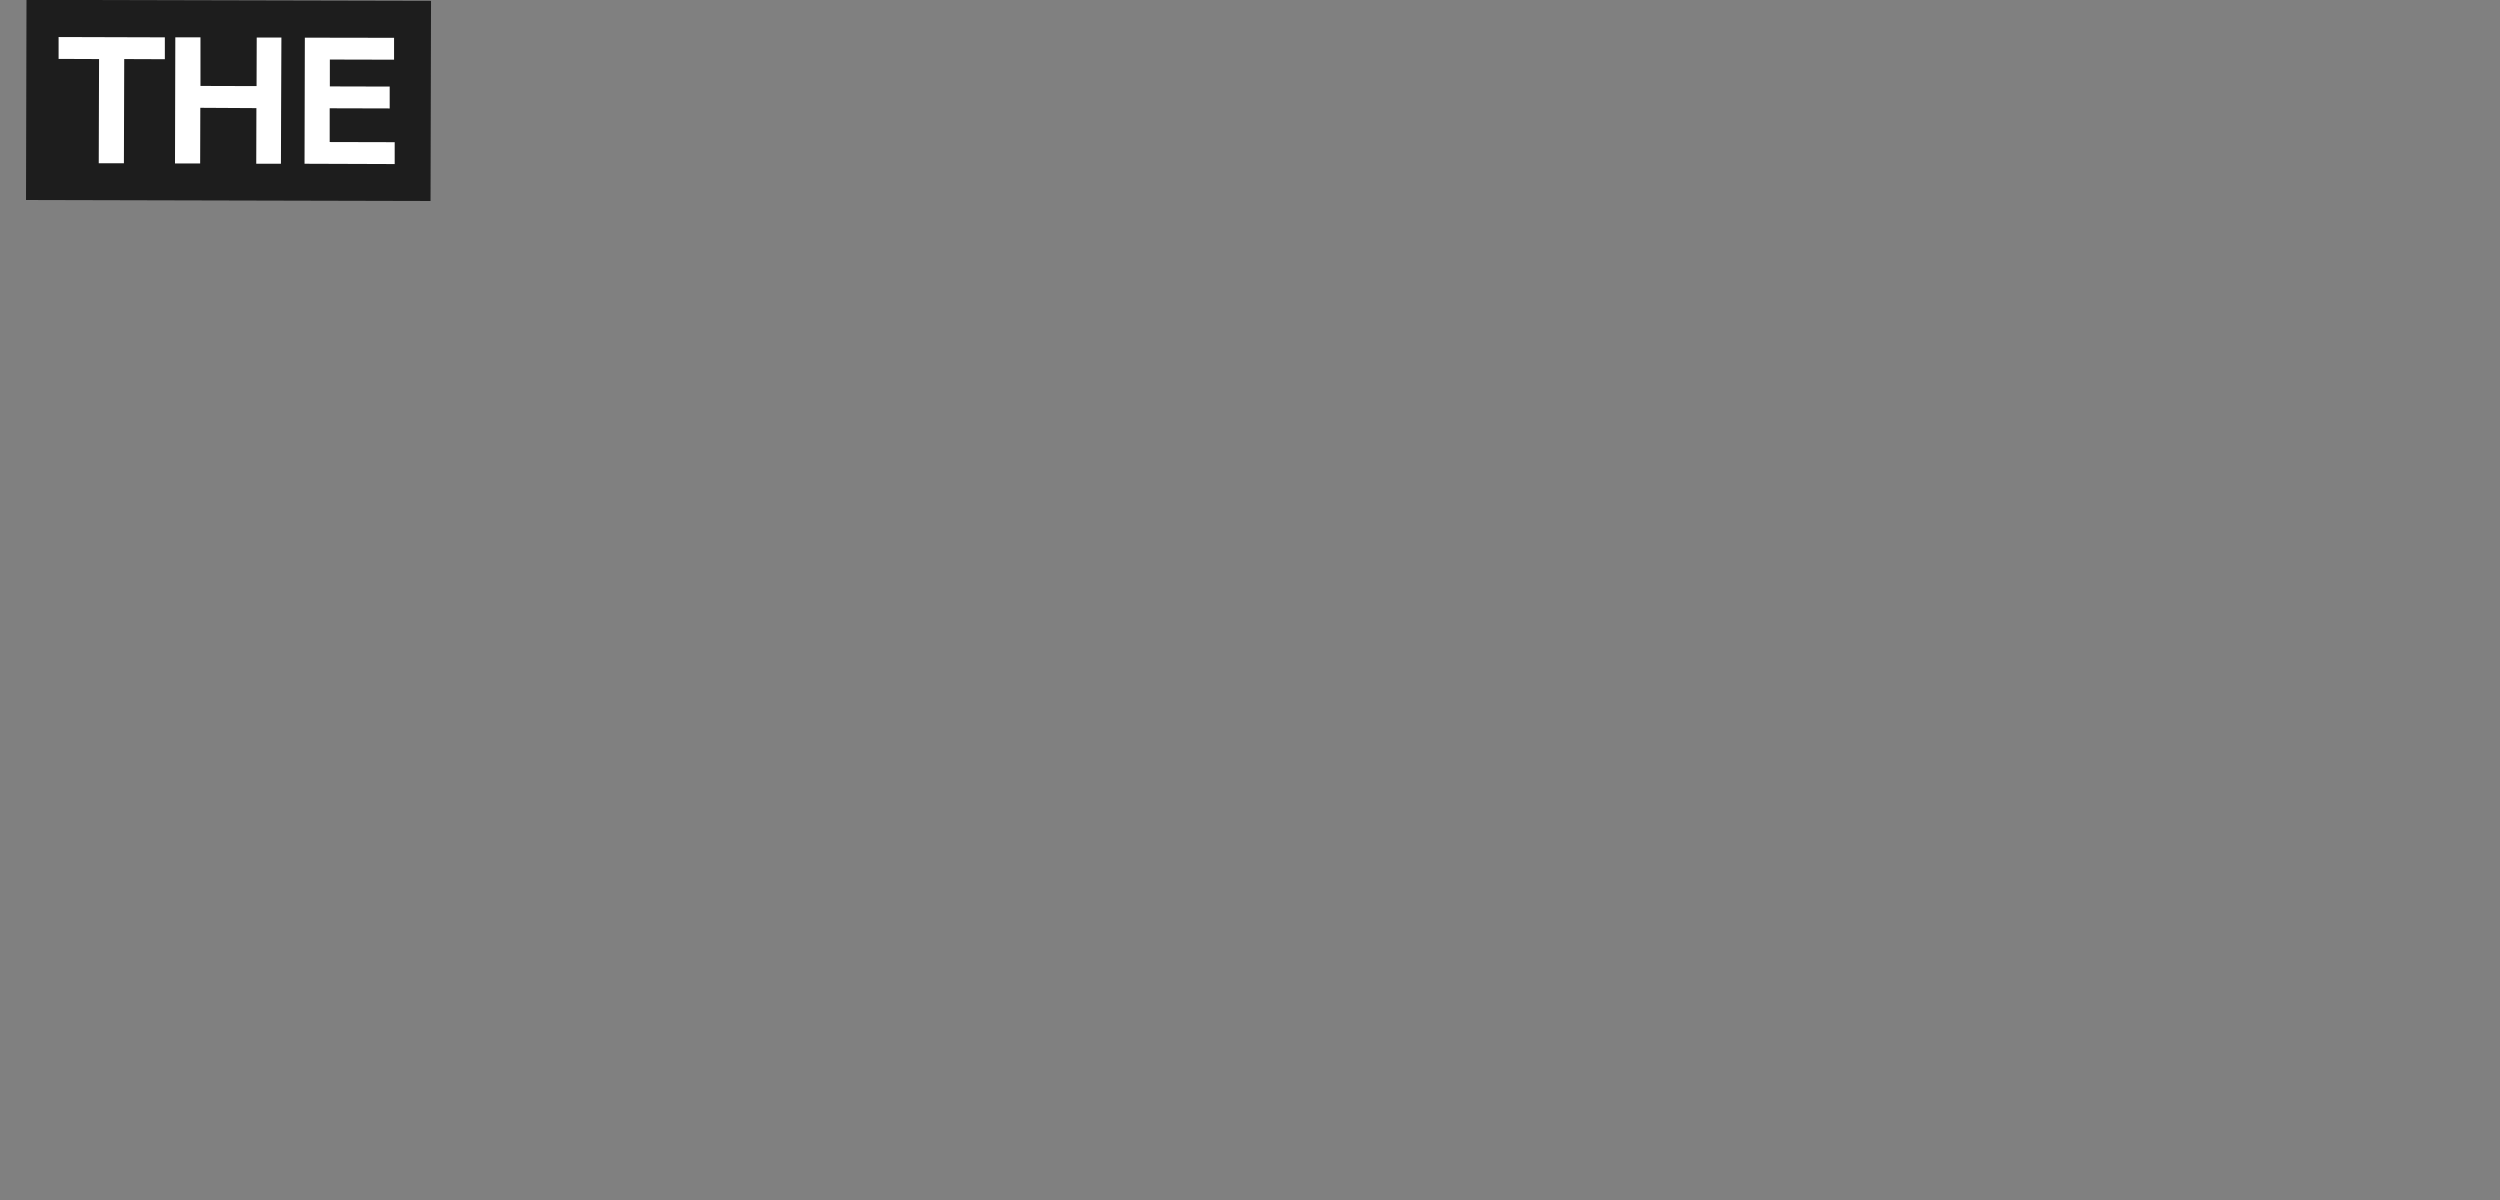 <?xml version="1.0" encoding="utf-8"?>
<!-- Generator: Adobe Illustrator 19.1.0, SVG Export Plug-In . SVG Version: 6.00 Build 0)  -->
<svg version="1.1" id="Layer_1" xmlns="http://www.w3.org/2000/svg" xmlns:xlink="http://www.w3.org/1999/xlink" x="0px" y="0px"
	 viewBox="-50 182.9 1600 768" enable-background="new -50 182.9 1600 768" xml:space="preserve">
<rect x="-50" y="182.9" width="1600" height="768" fill="#808080" stroke="none"/>
<g id="Layer_1_1_" display="none">
	<g id="XMLID_4022_" display="inline">
		<path id="XMLID_4032_" fill="#1D1D1D" d="M1541,940.9h-84.5v-16.8h32.5v-37.6h-32.5V870h84.5v16.5h-37.3v37.6h37.3V940.9z"/>
		<path id="XMLID_4029_" fill="#1D1D1D" d="M1498.8,859.3c-6.4,0-12.3-1.1-17.8-3.4c-5.4-2.3-10.1-5.4-14.1-9.4s-7.1-8.7-9.3-14.2
			c-2.2-5.5-3.4-11.4-3.4-17.9s1.1-12.5,3.4-17.9c2.2-5.4,5.4-10.2,9.3-14.2c4-4,8.7-7.2,14.1-9.4c5.4-2.3,11.4-3.4,17.8-3.4
			s12.3,1.1,17.7,3.4c5.4,2.2,10.1,5.4,14.1,9.3c4,4,7.1,8.7,9.3,14.3c2.2,5.5,3.4,11.5,3.4,18s-1.1,12.5-3.4,18
			c-2.2,5.5-5.3,10.3-9.3,14.3s-8.7,7.1-14.1,9.4C1511.1,858.2,1505.2,859.3,1498.8,859.3z M1498.8,842.5c4,0,7.8-0.7,11.4-2.1
			c3.6-1.4,6.7-3.3,9.4-5.9c2.7-2.5,4.8-5.5,6.4-9s2.3-7.2,2.3-11.3c0-4-0.8-7.8-2.3-11.2c-1.6-3.5-3.7-6.4-6.4-9
			c-2.7-2.5-5.8-4.5-9.4-5.9s-7.4-2.1-11.4-2.1s-7.8,0.7-11.4,2.1c-3.6,1.4-6.8,3.3-9.5,5.7c-2.8,2.4-4.9,5.4-6.5,8.9
			c-1.5,3.5-2.3,7.3-2.3,11.4c0,4.2,0.8,8,2.3,11.5s3.7,6.4,6.5,8.9c2.8,2.4,5.9,4.4,9.5,5.7
			C1490.9,841.8,1494.7,842.5,1498.8,842.5z"/>
		<path id="XMLID_4027_" fill="#1D1D1D" d="M1471.1,769h-14.7v-71.2h14.7V725h69.9v16.8h-69.9V769z"/>
		<path id="XMLID_4025_" fill="#1D1D1D" d="M1541,689h-84.5v-59.8h14.7v43h18v-40.1h14.7v40.1h22.6v-43.6h14.7V689H1541z"/>
		<path id="XMLID_4023_" fill="#1D1D1D" d="M1541,615.7h-84.5v-16.8h69.9v-39.4h14.7L1541,615.7L1541,615.7z"/>
	</g>
	<g id="XMLID_4015_" display="inline">
		<path id="XMLID_4020_" fill="#1D1D1D" d="M183.1,305.3V320h-71.2v-14.7h27.2v-69.9H156v69.9H183.1z"/>
		<path id="XMLID_4018_" fill="#1D1D1D" d="M104.8,235.4v84.5H88v-32.5H50.4v32.5H33.9v-84.5h16.5v37.3H88v-37.3H104.8z"/>
		<path id="XMLID_4016_" fill="#1D1D1D" d="M18.1,235.4v84.5h-59.8v-14.7h43v-18h-40.1v-14.6H1.3v-22.5h-43.7v-14.7H18.1z"/>
	</g>
	<g id="XMLID_3997_" display="inline">
		<path id="XMLID_4012_" fill="#1D1D1D" d="M590.1,553.7l-70.3-47l15-22.4c4.5-6.7,9.3-11.8,14.4-15.1c5.1-3.4,10.2-5.4,15.5-6.2
			c5.2-0.8,10.4-0.4,15.6,1.1c5.2,1.5,10.1,3.8,14.7,6.9c11.3,7.5,17.8,16.4,19.6,26.8s-1.3,21.5-9.3,33.4L590.1,553.7z
			 M587.1,531.9l6.2-9.2c2.4-3.5,4.1-7,5.2-10.3c1.1-3.3,1.4-6.6,0.9-9.7s-1.9-6.1-4.1-9c-2.3-2.9-5.5-5.8-9.7-8.6
			c-4.1-2.7-7.9-4.5-11.5-5.5c-3.6-0.9-7-1-10.2-0.3s-6.1,2.1-8.9,4.3c-2.7,2.2-5.2,5-7.5,8.4l-6.2,9.2L587.1,531.9z"/>
		<path id="XMLID_4009_" fill="#1D1D1D" d="M599.7,463.6c-4.6-4.5-8-9.5-10.2-14.9c-2.3-5.4-3.4-11-3.4-16.6
			c0-5.7,1.1-11.2,3.3-16.7s5.6-10.5,10.2-15.1c4.6-4.6,9.6-8.1,15-10.4c5.4-2.3,11-3.5,16.6-3.5c5.7,0,11.2,1,16.7,3.2
			c5.5,2.2,10.5,5.5,15,10.1c4.6,4.5,8,9.4,10.2,14.8c2.3,5.4,3.4,10.9,3.5,16.5s-1.1,11.2-3.4,16.7c-2.3,5.5-5.7,10.5-10.2,15.1
			c-4.6,4.6-9.6,8.1-15,10.4s-11,3.5-16.7,3.6c-5.6,0.1-11.2-1-16.6-3.2C609.3,471.5,604.3,468.1,599.7,463.6z M611.6,451.7
			c2.9,2.8,6.1,5,9.6,6.6c3.5,1.5,7.1,2.4,10.8,2.5s7.3-0.5,10.8-1.9s6.7-3.5,9.6-6.4c2.8-2.9,4.9-6.1,6.2-9.6
			c1.3-3.6,1.9-7.2,1.8-10.9c-0.1-3.7-1-7.3-2.6-10.8s-3.8-6.7-6.7-9.5c-2.9-2.8-6.1-5-9.6-6.6c-3.5-1.5-7.1-2.4-10.8-2.6
			s-7.3,0.4-10.8,1.8c-3.6,1.4-6.8,3.6-9.7,6.5c-2.9,3-5.1,6.2-6.4,9.8c-1.3,3.6-1.9,7.2-1.6,10.8c0.2,3.7,1.2,7.3,2.7,10.8
			C606.5,445.7,608.7,448.8,611.6,451.7z"/>
		<path id="XMLID_4007_" fill="#1D1D1D" d="M698.3,427.1L649,358.4l13.7-9.8l40.7,56.8l32-22.9l8.5,11.9L698.3,427.1z"/>
		<path id="XMLID_4004_" fill="#1D1D1D" d="M752.3,389.6l-38.1-75.5l30.3-15.3c4.1-2.1,8-3.3,11.8-3.7s7.4,0,10.7,1
			c3.3,1.1,6.3,2.8,9,5.1c2.7,2.3,4.9,5.2,6.6,8.7c2.1,4.1,3.2,8.1,3.4,12c0.2,3.9-0.4,7.5-1.8,10.9c-1.4,3.4-3.4,6.4-6.1,9.2
			c-2.7,2.7-5.8,5-9.5,6.9l-14.4,7.3l13,25.8L752.3,389.6z M747.6,343.2l13.1-6.6c4.4-2.2,7.1-4.9,8.2-8.2c1.1-3.3,0.7-6.7-1.1-10.3
			c-0.8-1.6-1.8-2.9-2.9-4.1c-1.2-1.1-2.5-2-4-2.6s-3.2-0.8-5.2-0.6c-1.9,0.2-4,0.9-6.3,2.1l-13.6,6.9L747.6,343.2z"/>
		<path id="XMLID_4002_" fill="#1D1D1D" d="M812.7,359.5l-24.9-80.8l16.1-5l9.6,31.1l35.9-11.1l-9.6-31.1l15.8-4.9l24.9,80.8
			l-15.8,4.9l-11-35.7l-35.9,11.1l11,35.7L812.7,359.5z"/>
		<path id="XMLID_4000_" fill="#1D1D1D" d="M895.8,336.8l-13.9-83.4l16.6-2.8l13.9,83.4L895.8,336.8z"/>
		<path id="XMLID_3998_" fill="#1D1D1D" d="M926.9,330.8l-2.7-84.5l16.3-0.5l31.1,44.6c2.4,3.5,4.3,6.3,5.7,8.4
			c1.4,2.2,2.6,3.9,3.6,5.3h0.1c-0.1-1.6-0.3-4-0.4-7.1s-0.3-6.3-0.4-9.4l-1.4-43l16.5-0.5l2.7,84.5l-16.3,0.5l-31.2-43.7
			c-0.9-1.2-1.8-2.5-2.7-3.9c-0.9-1.3-1.8-2.6-2.6-3.9c-0.8-1.2-1.5-2.4-2.2-3.4s-1.2-1.9-1.7-2.5h-0.1c0.1,1.6,0.3,4,0.4,7.1
			c0.1,3.1,0.3,6.3,0.4,9.4l1.3,42.1L926.9,330.8z"/>
	</g>
</g>
<g id="Layer_2" display="none">
</g>
<g id="Layer_3" display="none">
</g>
<g id="Layer_4" display="none">
</g>
<g id="Layer_5" display="none">
	<g id="XMLID_2079_" display="inline">
		<path id="XMLID_2094_" fill="#1D1D1D" d="M614.8,866.6l0.7,84l-26.8,0.2c-8,0.1-14.9-1-20.5-3.4c-5.6-2.3-10.2-5.4-13.7-9.2
			c-3.5-3.9-6.1-8.3-7.8-13.4c-1.6-5.1-2.5-10.4-2.5-15.9c-0.1-13.5,3.6-23.8,11-31.1c7.5-7.2,18.4-10.9,32.7-11.1L614.8,866.6z
			 M598.5,881.3l-11,0.1c-4.2,0-8,0.5-11.4,1.5c-3.3,1-6.1,2.6-8.4,4.7c-2.3,2.1-4,4.9-5.1,8.4s-1.7,7.7-1.6,12.7
			c0,4.9,0.7,9,2,12.5s3.1,6.4,5.5,8.6c2.4,2.2,5.2,3.9,8.5,4.9s7,1.5,11.1,1.5l11-0.1L598.5,881.3z"/>
		<path id="XMLID_2091_" fill="#1D1D1D" d="M535.3,909.1c-1.2,6.3-3.3,11.9-6.5,16.8c-3.2,4.9-7.1,8.9-11.8,12.1s-9.8,5.4-15.6,6.6
			c-5.7,1.2-11.8,1.2-18.1,0.1c-6.3-1.2-12-3.3-16.9-6.5c-4.9-3.2-9-7.1-12.2-11.7c-3.2-4.6-5.4-9.8-6.7-15.5
			c-1.3-5.7-1.3-11.7-0.1-18c1.2-6.3,3.3-11.8,6.5-16.7s7.1-8.9,11.7-12.1c4.6-3.2,9.8-5.4,15.6-6.6s11.9-1.2,18.2-0.1
			c6.3,1.2,12,3.3,17,6.5s9.1,7.1,12.3,11.7c3.2,4.6,5.4,9.8,6.6,15.5C536.4,896.8,536.5,902.8,535.3,909.1z M518.9,906
			c0.7-3.9,0.7-7.8,0-11.5c-0.7-3.8-2-7.2-4-10.3s-4.5-5.7-7.6-7.9c-3.1-2.1-6.6-3.6-10.6-4.3c-3.9-0.7-7.7-0.6-11.4,0.3
			c-3.7,0.9-7,2.5-9.9,4.6c-3,2.2-5.4,4.9-7.4,8.2s-3.3,6.9-4.1,10.8c-0.7,3.9-0.7,7.8,0,11.5s2,7.2,3.9,10.3s4.4,5.8,7.5,7.9
			s6.7,3.6,10.7,4.3c4.1,0.8,8,0.7,11.7-0.2s7-2.5,9.8-4.7c2.9-2.3,5.3-5,7.3-8.3C516.8,913.6,518.1,910,518.9,906z"/>
		<path id="XMLID_2089_" fill="#1D1D1D" d="M450.1,848.5l-28.9,78.9l-15.7-5.8l23.9-65.2l-36.8-13.5l5-13.7L450.1,848.5z"/>
		<path id="XMLID_2086_" fill="#1D1D1D" d="M389.2,825.1l-40.7,73.5l-29.6-16.4c-4-2.2-7.2-4.8-9.6-7.7s-4.2-6-5.1-9.4
			c-1-3.3-1.3-6.7-0.8-10.2c0.4-3.5,1.6-6.9,3.4-10.3c2.2-4,4.8-7.1,7.9-9.5c3.1-2.3,6.4-3.9,10-4.7s7.2-0.8,11-0.2
			c3.7,0.7,7.4,2,11,4l14.1,7.8l13.9-25.1L389.2,825.1z M353.6,854.9l-12.8-7.1c-4.2-2.4-8-3.1-11.3-2.1c-3.3,0.9-5.9,3.2-7.9,6.7
			c-0.9,1.5-1.4,3.1-1.7,4.7c-0.3,1.6-0.3,3.2,0.1,4.8s1.2,3.1,2.4,4.6c1.2,1.5,3,2.8,5.2,4.1l13.3,7.4L353.6,854.9z"/>
		<path id="XMLID_2084_" fill="#1D1D1D" d="M330.6,792.3L278.1,858L265,847.6l20.2-25.3l-29.1-23.4l-20.2,25.3L223.1,814l52.5-65.7
			l12.8,10.2l-23.2,29l29.2,23.3l23.2-29L330.6,792.3z"/>
		<path id="XMLID_2082_" fill="#1D1D1D" d="M265.5,736.7l-60.8,58l-11.6-12.1l60.8-58L265.5,736.7z"/>
		<path id="XMLID_2080_" fill="#1D1D1D" d="M243.2,714.5l-68,49.4l-9.5-13.1l19.2-50.5c1.5-3.9,2.8-7,3.7-9.4
			c0.9-2.4,1.8-4.3,2.3-5.9l-0.1-0.1c-1.2,1-3.1,2.4-5.6,4.3c-2.5,1.9-5,3.7-7.5,5.5l-34.6,25.2l-9.7-13.3l68-49.4l9.5,13.1
			l-18.5,50.1c-0.5,1.4-1.1,2.9-1.7,4.4c-0.6,1.5-1.2,3-1.8,4.3c-0.6,1.4-1.1,2.6-1.6,3.7s-0.8,2-1.1,2.8l0.1,0.1
			c1.2-1,3.1-2.4,5.6-4.3c2.5-1.9,5-3.7,7.5-5.5l33.9-24.6L243.2,714.5z"/>
	</g>
	<g id="XMLID_2053_" display="inline">
		<path id="XMLID_2077_" fill="#1D1D1D" d="M87.2,409.6H72.6v-70.8h14.6v27.1h69.5v16.7H87.2V409.6z"/>
		<path id="XMLID_2075_" fill="#1D1D1D" d="M156.7,331.8h-84v-16.7H105v-37.4H72.7v-16.4h84v16.4h-37.1v37.4h37.1L156.7,331.8
			L156.7,331.8z"/>
		<path id="XMLID_2054_" fill="#1D1D1D" d="M156.7,245.6h-84v-59.5h14.6v42.8h17.9V189h14.6v39.9h22.4v-43.4h14.6v60.1H156.7z"/>
	</g>
	<g id="XMLID_2041_" display="inline">
		<path id="XMLID_2051_" fill="#1D1D1D" d="M1048.6,948.6v-84h16.7v32.3h37.4v-32.3h16.4v84h-16.4v-37.1h-37.4v37.1H1048.6z"/>
		<path id="XMLID_2048_" fill="#1D1D1D" d="M1129.7,906.7c0-6.4,1.1-12.3,3.4-17.7s5.4-10.1,9.4-14c4-4,8.7-7.1,14.1-9.3
			s11.4-3.3,17.8-3.3s12.4,1.1,17.8,3.3s10.1,5.3,14.1,9.3s7.1,8.6,9.4,14s3.4,11.3,3.4,17.7s-1.1,12.2-3.3,17.6
			c-2.2,5.4-5.3,10.1-9.3,14c-4,4-8.7,7-14.2,9.3c-5.5,2.2-11.4,3.3-17.9,3.3s-12.4-1.1-17.9-3.3s-10.2-5.3-14.2-9.3
			s-7.1-8.6-9.3-14C1130.8,918.9,1129.7,913,1129.7,906.7z M1146.4,906.7c0,4,0.7,7.8,2.1,11.4c1.4,3.6,3.3,6.7,5.8,9.4
			s5.5,4.8,8.9,6.4c3.4,1.6,7.2,2.3,11.2,2.3s7.7-0.8,11.1-2.3c3.4-1.6,6.4-3.7,8.9-6.4s4.4-5.8,5.8-9.4c1.4-3.6,2.1-7.3,2.1-11.4
			c0-4-0.7-7.8-2.1-11.4c-1.4-3.6-3.3-6.7-5.7-9.5c-2.4-2.7-5.4-4.9-8.8-6.4c-3.5-1.5-7.3-2.3-11.3-2.3c-4.2,0-8,0.8-11.4,2.3
			c-3.5,1.5-6.4,3.7-8.8,6.4s-4.3,5.9-5.7,9.5C1147.1,898.9,1146.4,902.7,1146.4,906.7z"/>
		<path id="XMLID_2046_" fill="#1D1D1D" d="M1219.5,879.2v-14.6h70.8v14.6h-27.1v69.5h-16.7v-69.5H1219.5z"/>
		<path id="XMLID_2044_" fill="#1D1D1D" d="M1299.1,948.6v-84h59.5v14.6h-42.8v17.9h39.9v14.6h-39.9v22.4h43.4v14.6L1299.1,948.6
			L1299.1,948.6z"/>
		<path id="XMLID_2042_" fill="#1D1D1D" d="M1371.9,948.6v-84h16.7v69.5h39.1v14.6L1371.9,948.6L1371.9,948.6z"/>
	</g>
</g>
<g id="Layer_6" display="none">
	<g id="XMLID_58_" display="inline">
		<path id="XMLID_63_" fill="#1D1D1D" d="M83.1,407H68.5v-70.8h14.6v27.1h69.5V380H83.1V407z"/>
		<path id="XMLID_61_" fill="#1D1D1D" d="M152.6,329.2h-84v-16.7h32.3v-37.4H68.6v-16.4h84v16.4h-37.1v37.4h37.1V329.2z"/>
		<path id="XMLID_59_" fill="#1D1D1D" d="M152.6,243h-84v-59.5h14.6v42.8H101v-39.9h14.6v39.9H138v-43.4h14.6V243z"/>
	</g>
	<g id="XMLID_46_" display="inline">
		<path id="XMLID_56_" fill="#1D1D1D" d="M1054.4,635v-84h16.7v32.3h37.4v-32.4h16.4v84h-16.4v-37h-37.4V635H1054.4z"/>
		<path id="XMLID_53_" fill="#1D1D1D" d="M1135.5,593c0-6.4,1.1-12.3,3.4-17.7s5.4-10.1,9.4-14c4-4,8.7-7.1,14.1-9.3
			c5.4-2.2,11.4-3.3,17.8-3.3s12.4,1.1,17.8,3.3c5.4,2.2,10.1,5.3,14.1,9.3s7.1,8.6,9.4,14c2.3,5.4,3.4,11.3,3.4,17.7
			c0,6.4-1.1,12.2-3.3,17.6c-2.2,5.4-5.3,10.1-9.3,14c-4,3.9-8.7,7-14.2,9.3c-5.5,2.2-11.4,3.3-17.9,3.3s-12.4-1.1-17.9-3.3
			s-10.2-5.3-14.2-9.3s-7.1-8.6-9.3-14C1136.6,605.3,1135.5,599.4,1135.5,593z M1152.2,593c0,4,0.7,7.8,2.1,11.4
			c1.4,3.6,3.3,6.7,5.8,9.4s5.5,4.8,8.9,6.4c3.4,1.6,7.2,2.3,11.2,2.3s7.7-0.8,11.1-2.3c3.4-1.6,6.4-3.7,8.9-6.4
			c2.5-2.7,4.4-5.8,5.8-9.4c1.4-3.6,2.1-7.3,2.1-11.4c0-4-0.7-7.8-2.1-11.4c-1.4-3.6-3.3-6.7-5.7-9.5c-2.4-2.7-5.4-4.9-8.8-6.4
			c-3.5-1.5-7.3-2.3-11.3-2.3c-4.2,0-8,0.8-11.4,2.3c-3.5,1.5-6.4,3.7-8.8,6.4c-2.4,2.7-4.3,5.9-5.7,9.5S1152.2,589,1152.2,593z"/>
		<path id="XMLID_51_" fill="#1D1D1D" d="M1225.3,565.5v-14.6h70.8v14.6H1269V635h-16.7v-69.5H1225.3z"/>
		<path id="XMLID_49_" fill="#1D1D1D" d="M1304.8,635v-84h59.5v14.6h-42.8v17.9h39.9v14.6h-39.9v22.4h43.4v14.6L1304.8,635
			L1304.8,635z"/>
		<path id="XMLID_47_" fill="#1D1D1D" d="M1377.7,635v-84h16.7v69.5h39.1v14.6L1377.7,635L1377.7,635z"/>
	</g>
	<g id="XMLID_28_" display="inline">
		<path id="XMLID_43_" fill="#1D1D1D" d="M242.5,604.6l-70.3-47l15-22.4c4.5-6.7,9.3-11.8,14.4-15.1c5.1-3.4,10.2-5.4,15.5-6.2
			c5.2-0.8,10.4-0.4,15.6,1.1s10.1,3.8,14.7,6.9c11.3,7.5,17.8,16.4,19.6,26.8c1.8,10.4-1.3,21.5-9.3,33.4L242.5,604.6z
			 M239.4,582.8l6.2-9.2c2.4-3.5,4.1-7,5.2-10.3s1.4-6.6,0.9-9.7c-0.5-3.1-1.9-6.1-4.1-9c-2.3-2.9-5.5-5.8-9.7-8.6
			c-4.1-2.7-7.9-4.5-11.5-5.5c-3.6-0.9-7-1-10.2-0.3s-6.1,2.1-8.9,4.3c-2.7,2.2-5.2,5-7.5,8.4l-6.2,9.2L239.4,582.8z"/>
		<path id="XMLID_40_" fill="#1D1D1D" d="M252.1,514.5c-4.6-4.5-8-9.5-10.2-14.9c-2.3-5.4-3.4-11-3.4-16.6c0-5.7,1.1-11.2,3.3-16.7
			c2.2-5.5,5.6-10.5,10.2-15.1s9.6-8.1,15-10.4s11-3.5,16.6-3.5c5.7,0,11.2,1,16.7,3.2s10.5,5.5,15,10.1c4.6,4.5,8,9.4,10.2,14.8
			c2.3,5.4,3.4,10.9,3.5,16.5c0,5.6-1.1,11.2-3.4,16.7s-5.7,10.5-10.2,15.1c-4.6,4.6-9.6,8.1-15,10.4c-5.5,2.3-11,3.5-16.7,3.6
			c-5.6,0.1-11.2-1-16.6-3.2C261.7,522.4,256.7,519,252.1,514.5z M263.9,502.6c2.9,2.8,6.1,5,9.6,6.6c3.5,1.5,7.1,2.4,10.8,2.5
			c3.7,0.1,7.3-0.5,10.8-1.9s6.7-3.5,9.6-6.4c2.8-2.9,4.9-6.1,6.2-9.6c1.3-3.6,1.9-7.2,1.8-10.9c-0.1-3.7-1-7.3-2.6-10.8
			s-3.8-6.7-6.7-9.5s-6.1-5-9.6-6.6c-3.5-1.5-7.1-2.4-10.8-2.6c-3.7-0.2-7.3,0.4-10.8,1.8s-6.8,3.6-9.7,6.5c-2.9,3-5.1,6.2-6.4,9.8
			c-1.3,3.6-1.9,7.2-1.6,10.8c0.2,3.7,1.2,7.3,2.7,10.8C258.9,496.6,261.1,499.7,263.9,502.6z"/>
		<path id="XMLID_38_" fill="#1D1D1D" d="M350.7,478l-49.3-68.7l13.7-9.8l40.7,56.8l32-22.9l8.5,11.9L350.7,478z"/>
		<path id="XMLID_35_" fill="#1D1D1D" d="M404.6,440.5L366.5,365l30.3-15.3c4.1-2.1,8-3.3,11.8-3.7s7.4,0,10.7,1
			c3.3,1.1,6.3,2.8,9,5.1c2.7,2.3,4.9,5.2,6.6,8.7c2.1,4.1,3.2,8.1,3.4,12c0.2,3.9-0.4,7.5-1.8,10.9s-3.4,6.4-6.1,9.2
			c-2.7,2.7-5.8,5-9.5,6.9l-14.4,7.3l13,25.8L404.6,440.5z M400,394.1l13.1-6.6c4.4-2.2,7.1-4.9,8.2-8.2c1.1-3.3,0.7-6.7-1.1-10.3
			c-0.8-1.6-1.8-2.9-2.9-4.1c-1.2-1.1-2.5-2-4-2.6s-3.2-0.8-5.2-0.6c-1.9,0.2-4,0.9-6.3,2.1l-13.6,6.9L400,394.1z"/>
		<path id="XMLID_33_" fill="#1D1D1D" d="M465,410.4l-24.9-80.8l16.1-5l9.6,31.1l35.9-11.1l-9.6-31.1l15.8-4.9l24.9,80.8l-15.8,4.9
			l-11-35.7l-35.9,11.1l11,35.7L465,410.4z"/>
		<path id="XMLID_31_" fill="#1D1D1D" d="M548.2,387.7l-13.9-83.4l16.6-2.8l13.9,83.4L548.2,387.7z"/>
		<path id="XMLID_29_" fill="#1D1D1D" d="M579.3,381.7l-2.7-84.5l16.3-0.5l31.1,44.6c2.4,3.5,4.3,6.3,5.7,8.4
			c1.4,2.2,2.6,3.9,3.6,5.3h0.1c-0.1-1.6-0.3-4-0.4-7.1c-0.1-3.1-0.3-6.3-0.4-9.4l-1.4-43l16.5-0.5l2.7,84.5l-16.3,0.5L603,336.3
			c-0.9-1.2-1.8-2.5-2.7-3.9c-0.9-1.3-1.8-2.6-2.6-3.9c-0.8-1.2-1.5-2.4-2.2-3.4s-1.2-1.9-1.7-2.5h-0.1c0.1,1.6,0.3,4,0.4,7.1
			c0.1,3.1,0.3,6.3,0.4,9.4l1.3,42.1L579.3,381.7z"/>
	</g>
</g>
<g id="Layer_8">
	<g id="XMLID_227_">
		
			<rect id="XMLID_184_" x="-33.2" y="183.2" transform="matrix(-1 -2.446027e-03 2.446027e-03 -1 191.896 494.655)" fill="#1D1D1D" width="258.9" height="128.1"/>
		<g id="XMLID_228_">
			<path id="XMLID_182_" fill="#FFFFFF" d="M-12.5,220.6v-14l68,0.2v14l-26-0.1l-0.2,66.7H13.2l0.2-66.7L-12.5,220.6z"/>
			<path id="XMLID_180_" fill="#FFFFFF" d="M129.9,253.7l-0.1,34H114l0.1-35.6l-35.9-0.2l-0.1,35.6H62l0.2-80.7h16.1l0,31.1
				l35.9,0.1l0.1-31.1h15.8L129.9,253.7"/>
			<path id="XMLID_178_" fill="#FFFFFF" d="M144.9,287.7l0.2-80.7l57.1,0.1v14l-41.1-0.1v17.2l38.3,0.1v14l-38.4-0.1v21.6l41.6,0.1
				v14L144.9,287.7z"/>
		</g>
	</g>
</g>
<g id="bounding-box">
	<rect id="XMLID_68_" x="67" y="182.9" display="none" fill="none" width="1366" height="768"/>
	<rect id="XMLID_167_" x="-50" y="182.9" fill="none" width="1600" height="768"/>
	<rect x="-50" y="182.9" fill="none" width="1600" height="768"/>
</g>
</svg>
